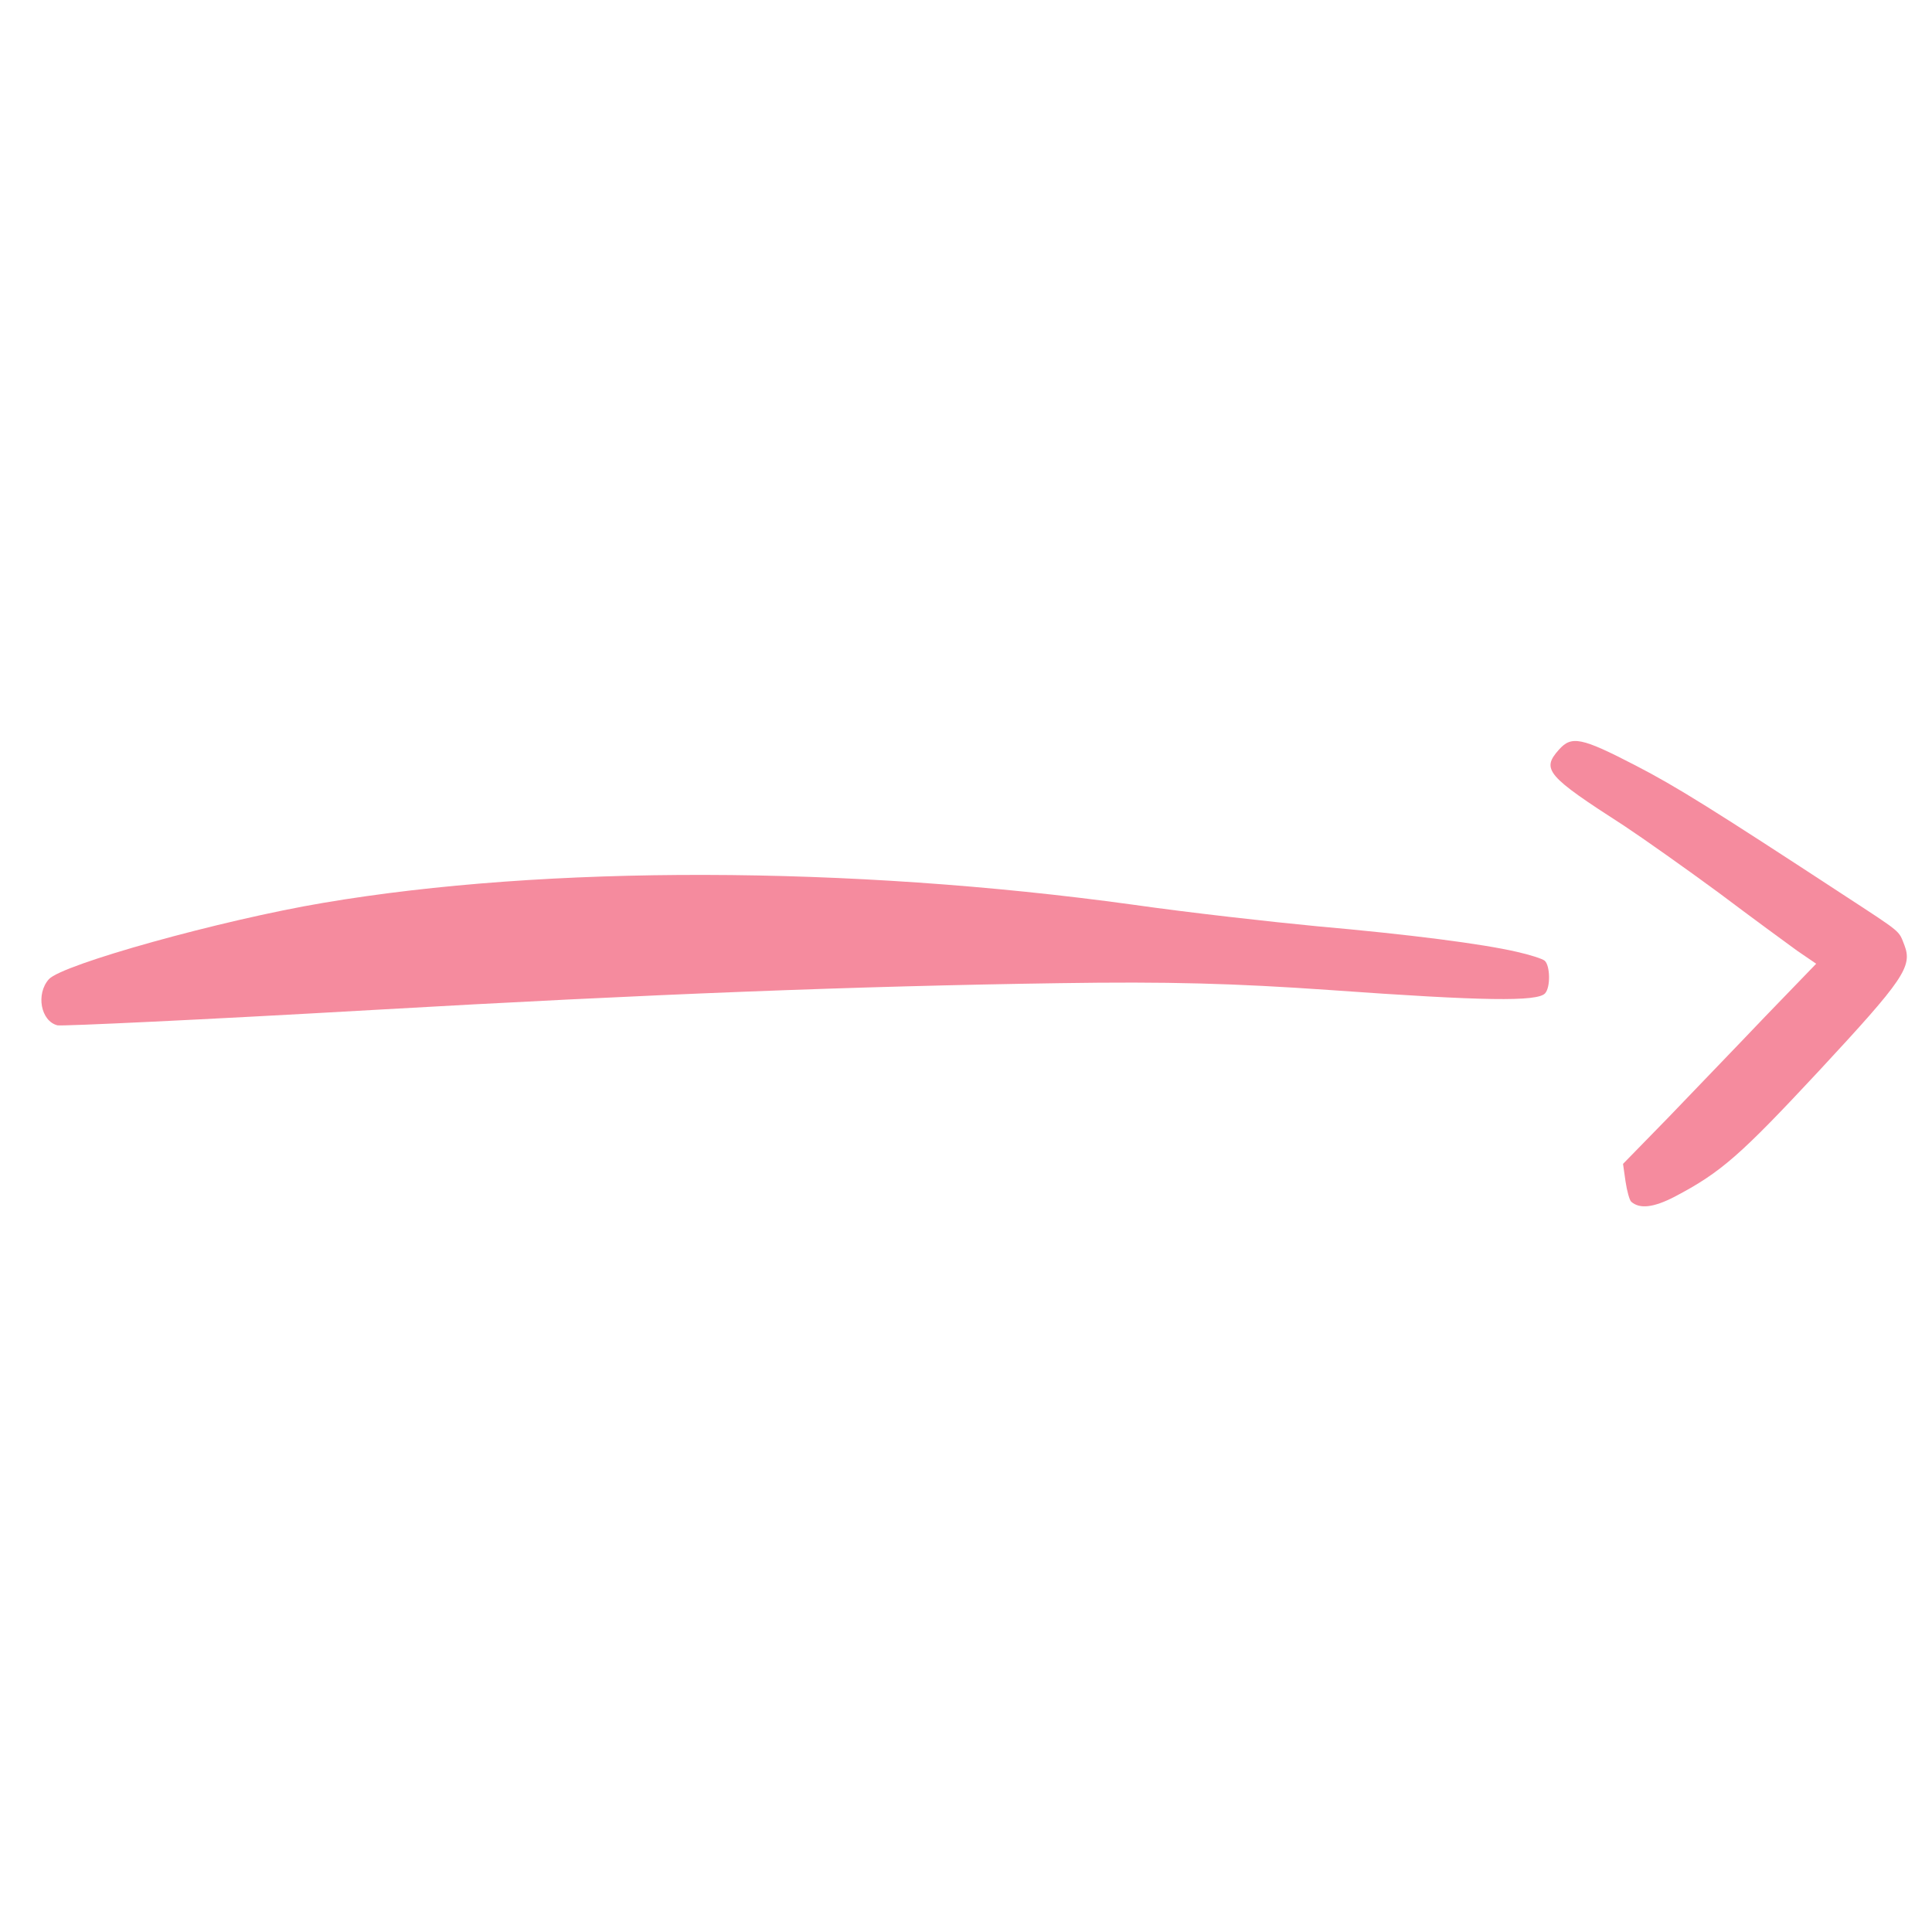 <svg width="52" height="52" viewBox="0 0 52 52" fill="none" xmlns="http://www.w3.org/2000/svg">
<path d="M49.688 24.132C46.096 21.781 45.12 21.17 44.026 20.605C42.559 19.845 42.299 19.796 41.959 20.177C41.483 20.711 41.622 20.88 43.709 22.223C44.235 22.571 45.392 23.389 46.273 24.038C47.147 24.696 48.095 25.389 48.372 25.59L48.883 25.939L47.509 27.361C46.758 28.151 45.589 29.36 44.914 30.066L43.684 31.326L43.751 31.797C43.79 32.06 43.86 32.305 43.903 32.343C44.131 32.547 44.507 32.502 45.069 32.212C46.326 31.553 46.846 31.089 48.967 28.813C51.246 26.358 51.476 26.016 51.258 25.441C51.099 25.04 51.216 25.13 49.688 24.132Z" fill="#F58B9E"/>
<path d="M40.832 25.62C39.887 25.401 37.935 25.151 35.454 24.931C34.249 24.816 32.008 24.566 30.483 24.348C22.857 23.297 14.703 23.282 8.699 24.301C5.944 24.765 1.67 25.958 1.315 26.356C0.96 26.755 1.099 27.486 1.547 27.597C1.661 27.623 5.47 27.445 10.006 27.185C17.508 26.755 23.051 26.542 28.522 26.462C31.422 26.417 33.218 26.467 35.809 26.648C39.927 26.943 41.383 26.964 41.587 26.735C41.738 26.565 41.721 25.988 41.577 25.859C41.518 25.806 41.174 25.697 40.832 25.62Z" fill="#F58B9E"/>
</svg>
